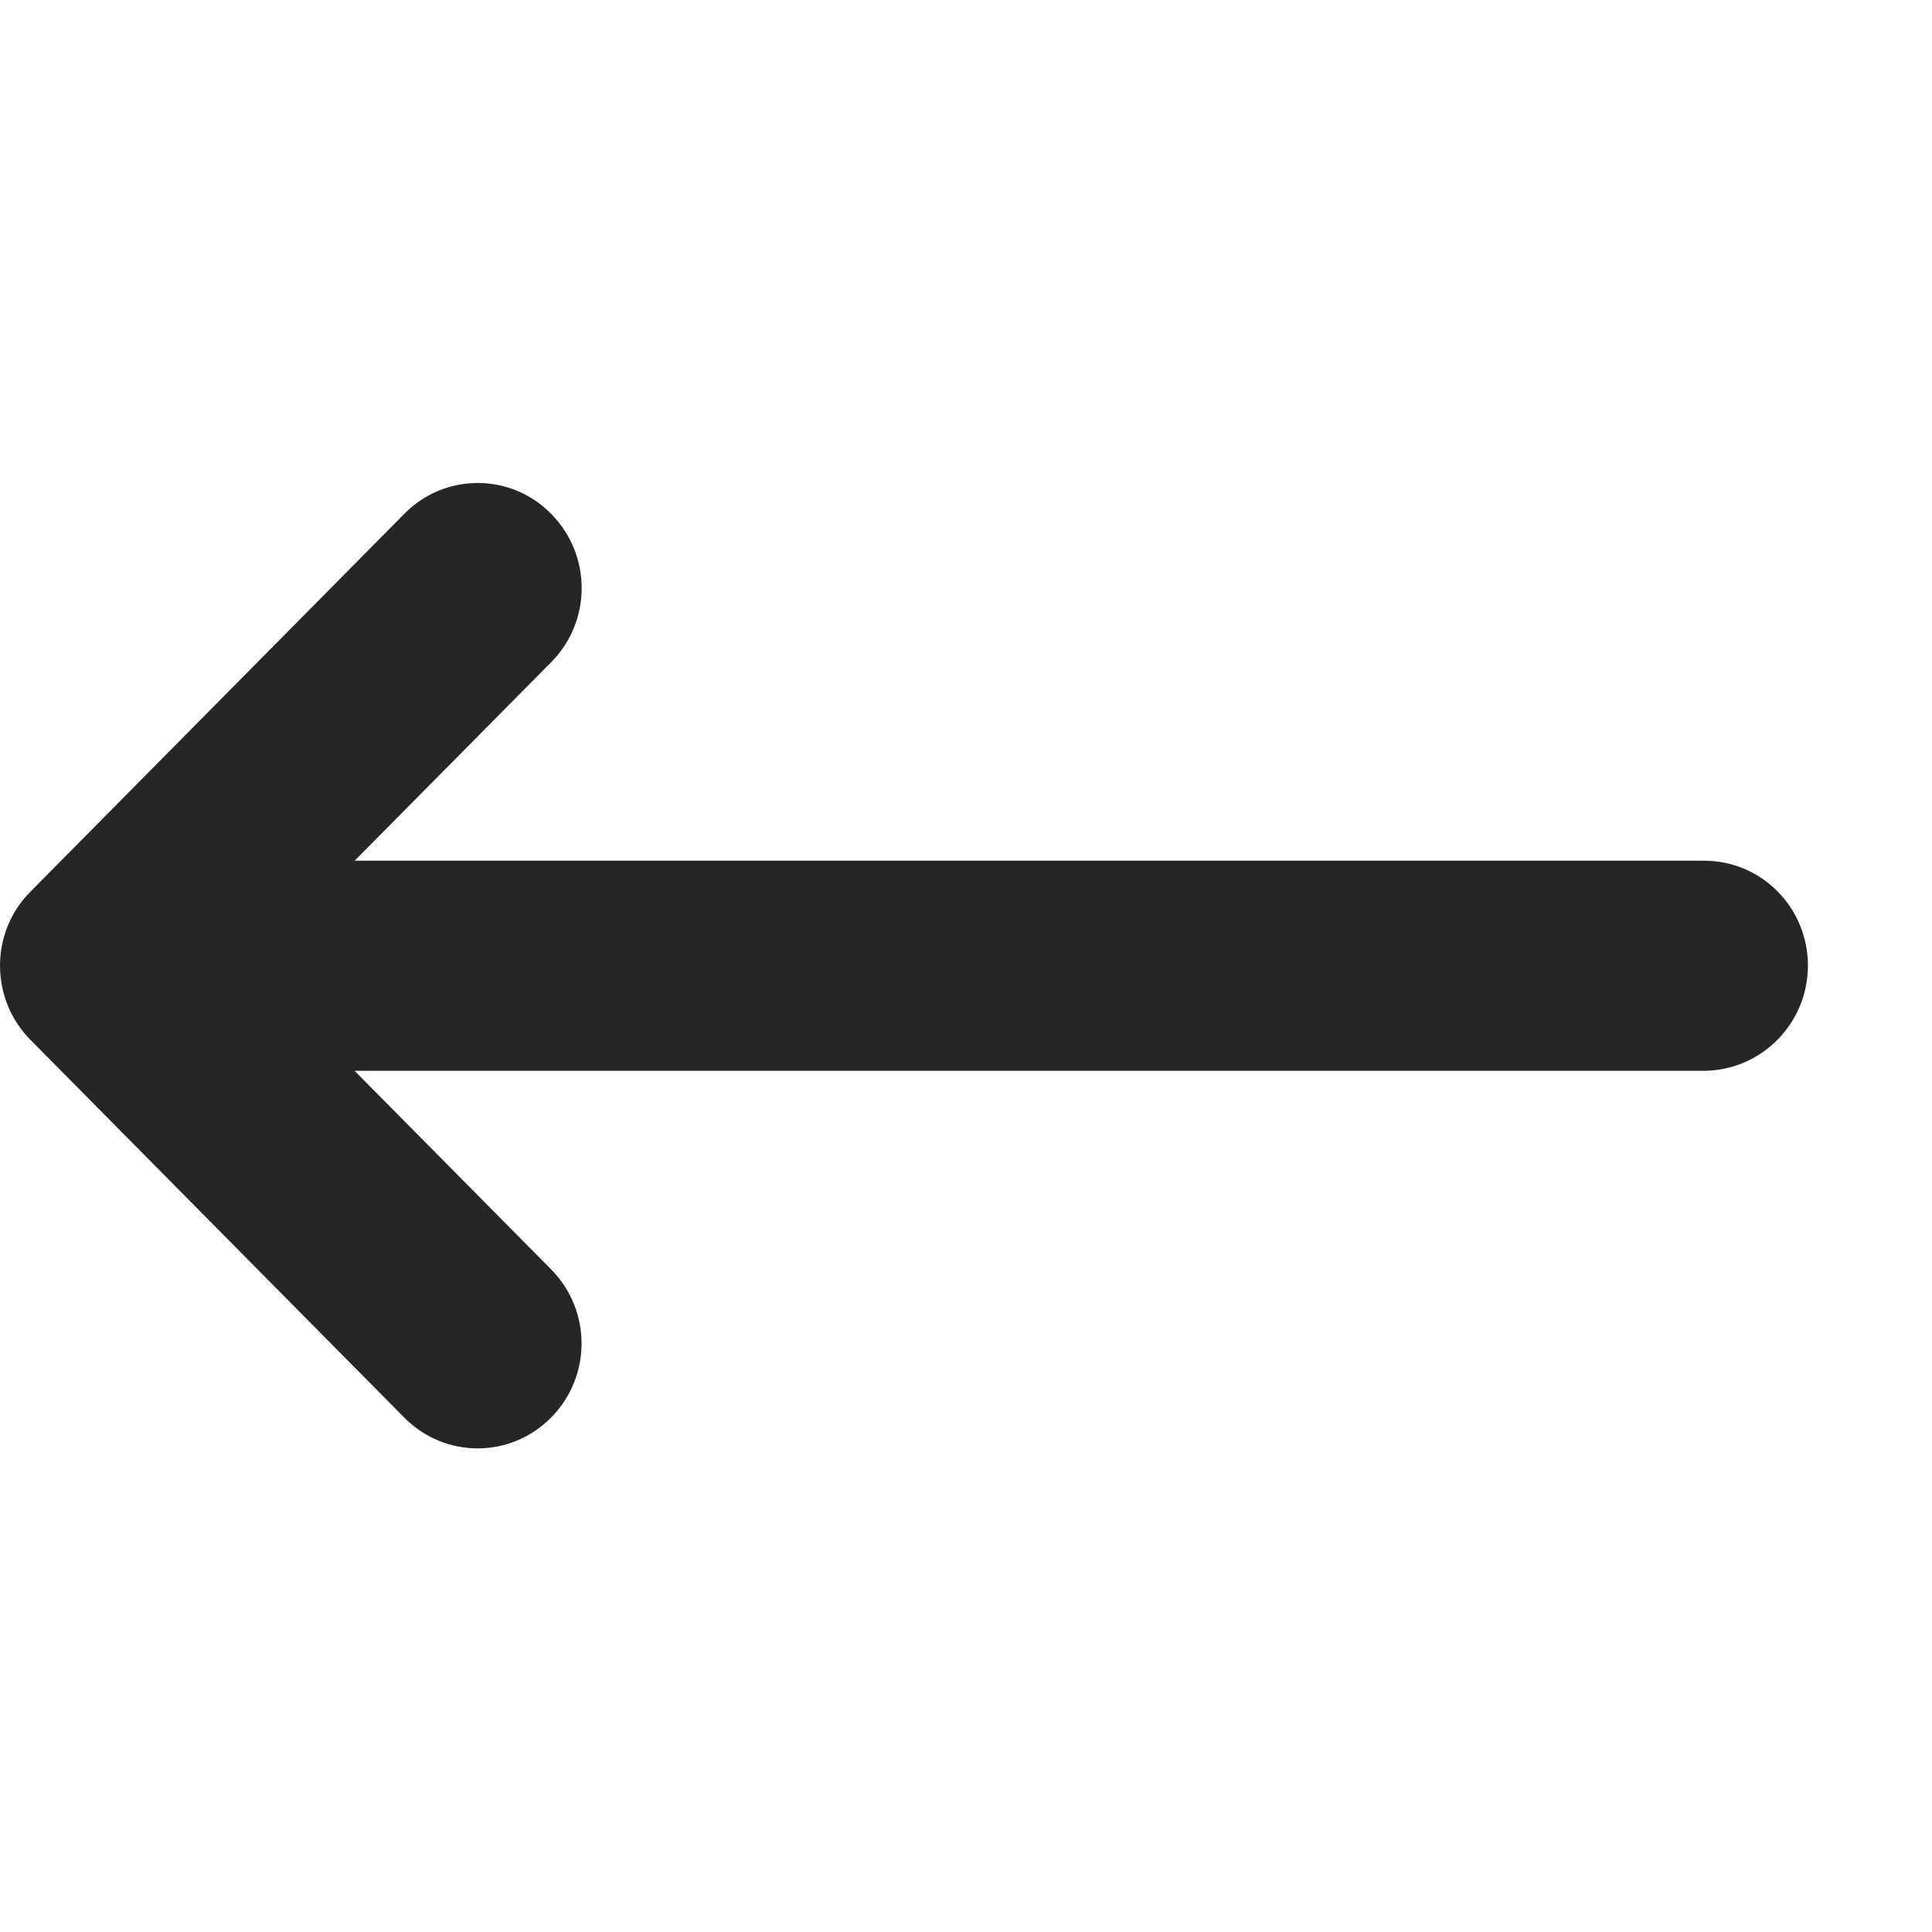 <?xml version="1.0" encoding="utf-8"?>
<!-- Generator: Adobe Illustrator 14.0.0, SVG Export Plug-In . SVG Version: 6.00 Build 43363)  -->
<!DOCTYPE svg PUBLIC "-//W3C//DTD SVG 1.1//EN" "http://www.w3.org/Graphics/SVG/1.1/DTD/svg11.dtd">
<svg version="1.1" id="Layer_1" xmlns="http://www.w3.org/2000/svg" xmlns:xlink="http://www.w3.org/1999/xlink" x="0px" y="0px"
	 width="40px" height="40px" viewBox="0 0 40 40" enable-background="new 0 0 40 40" xml:space="preserve">
<path fill="#262626" d="M0.631,18.46l7.738-7.82C8.79,10.21,9.341,10,9.891,10s1.101,0.21,1.521,0.64c0.841,0.85,0.841,2.22,0,3.07
	l-4.069,4.11h27.94c1.188,0,2.148,0.97,2.148,2.17c0,1.199-0.96,2.17-2.148,2.18H7.341l4.069,4.11c0.841,0.851,0.841,2.22,0,3.069
	c-0.84,0.851-2.2,0.851-3.041,0L0.631,21.53C-0.21,20.682-0.21,19.3,0.631,18.46z"/>
</svg>
